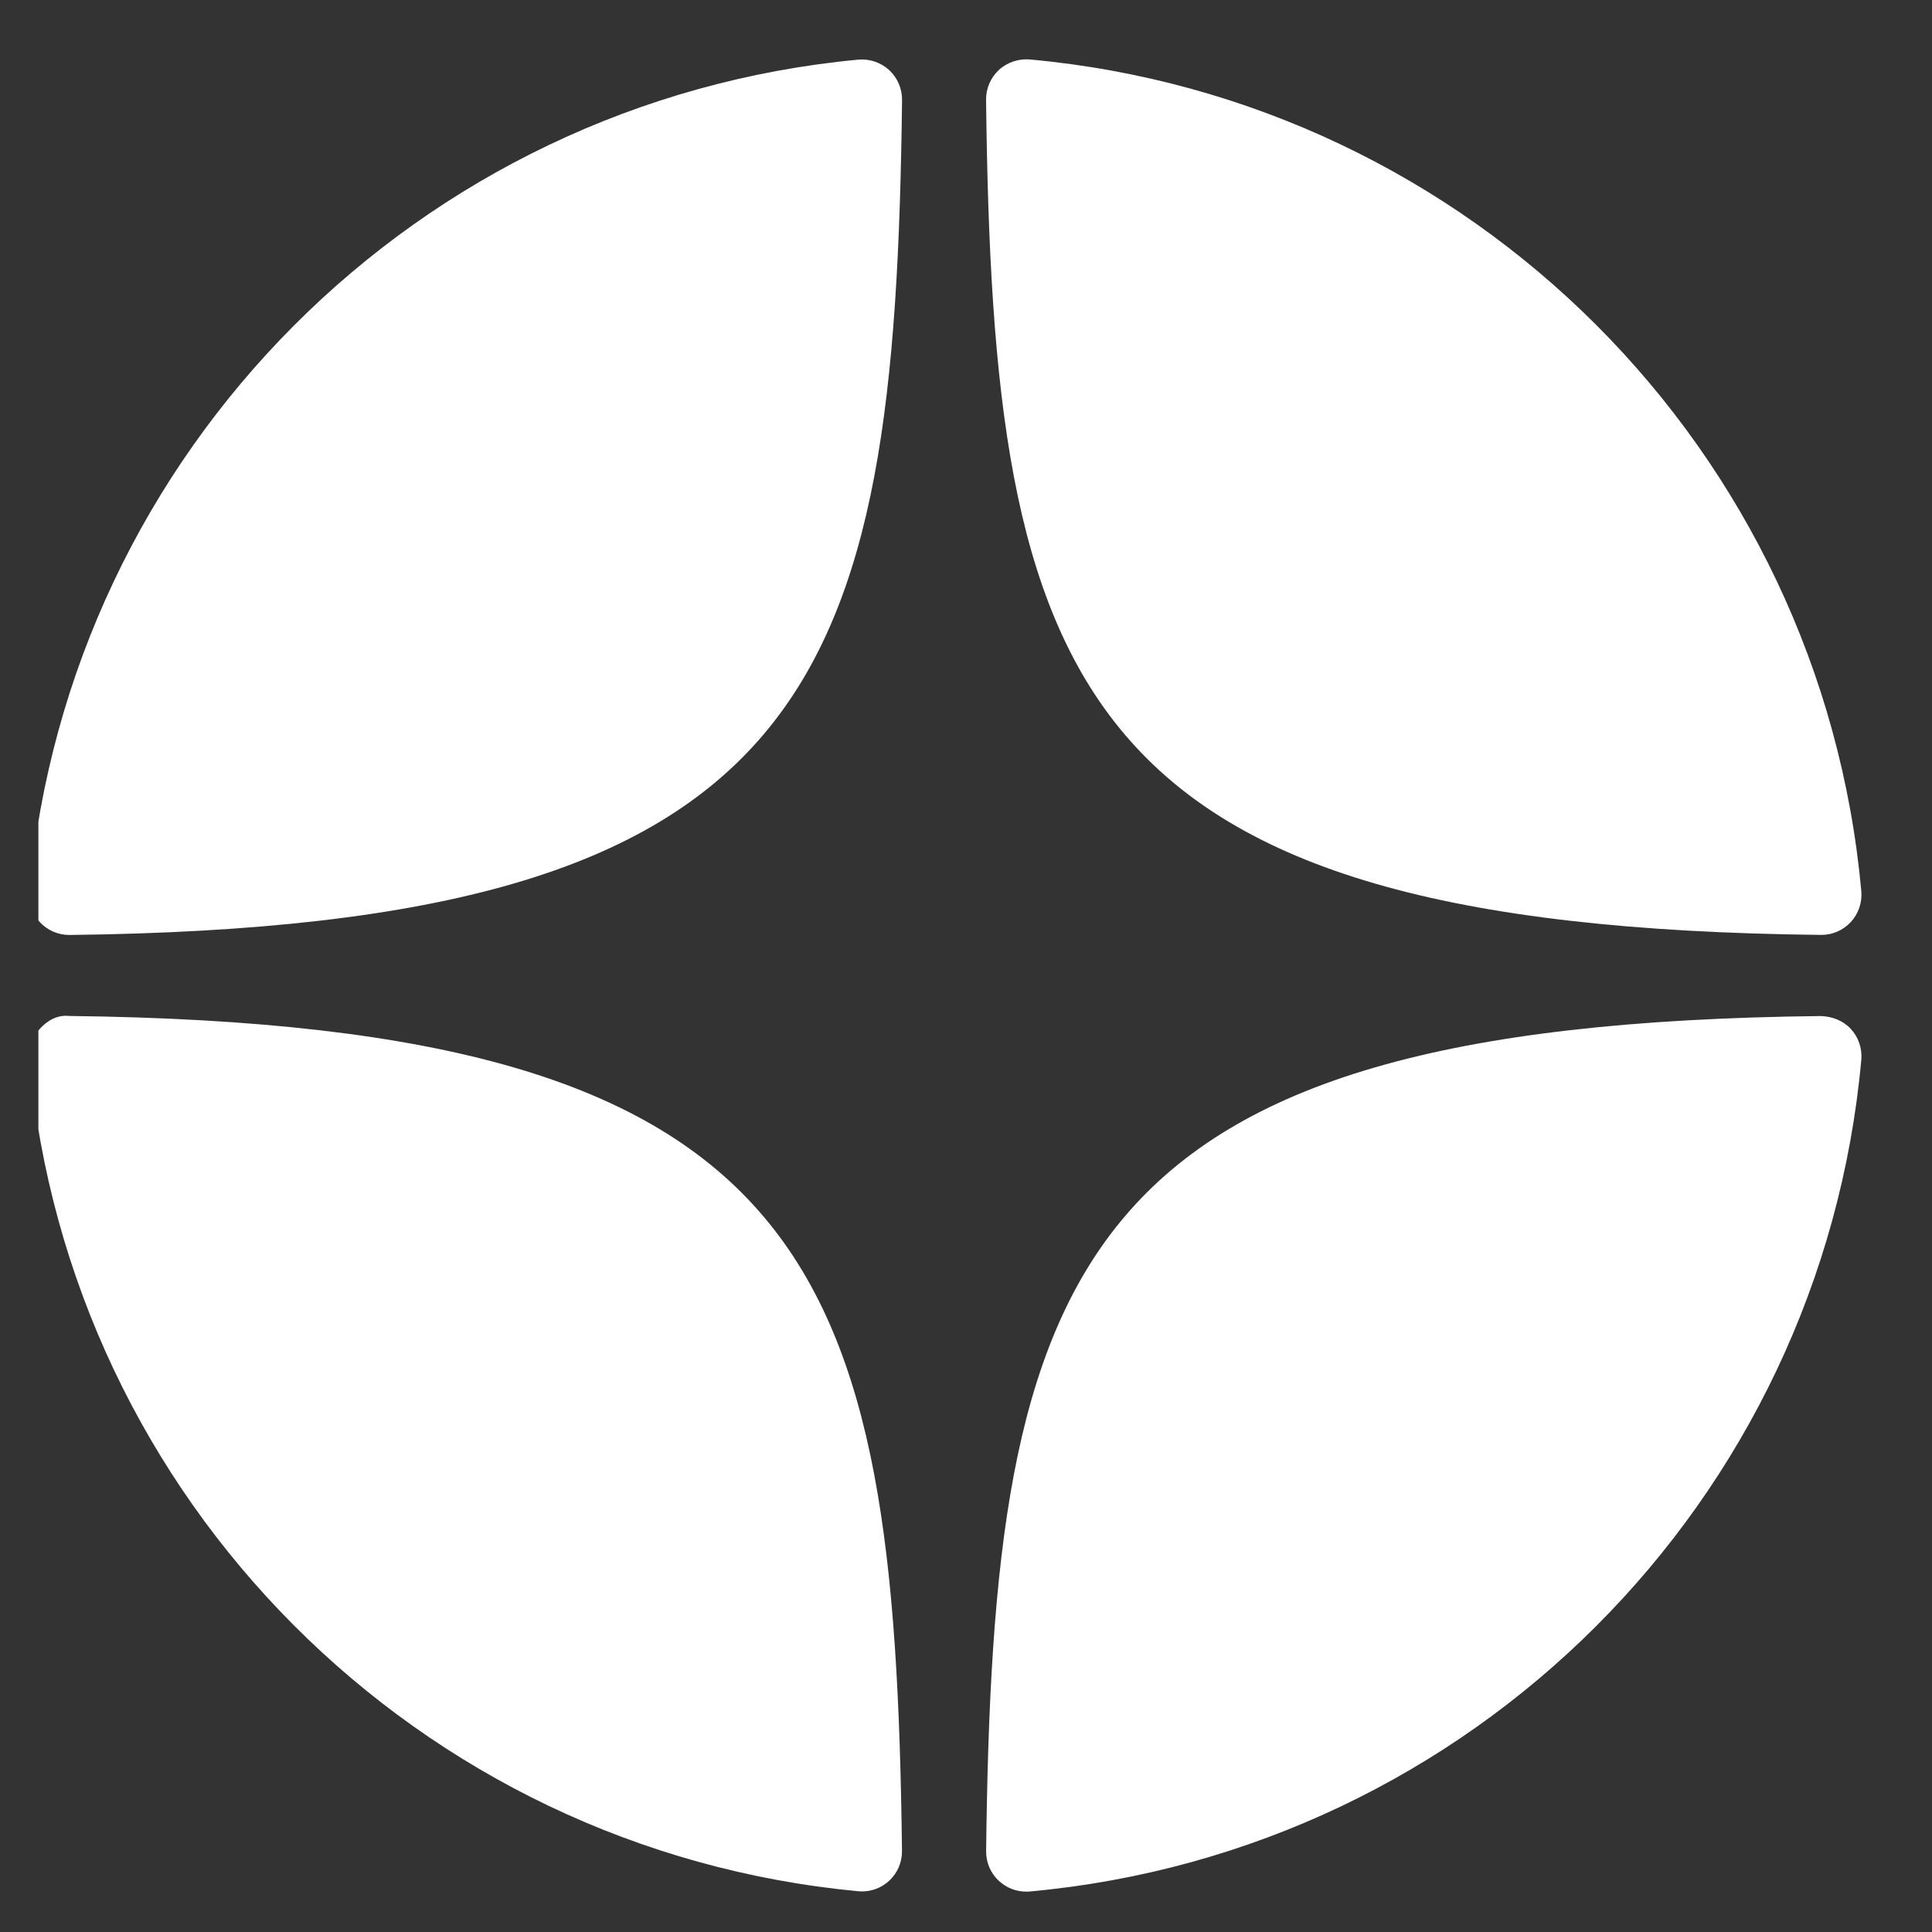 <svg width="31" height="31" viewBox="0 0 31 31" fill="none" xmlns="http://www.w3.org/2000/svg">
<rect x="0" y="0" width="31" height="31" fill="#333333" stroke="none"/>
<g clip-path="url(#clip0_663_1143)">
<path d="M29.219 15.001C29.222 15.001 29.224 15.001 29.226 15.001C29.405 15.001 29.576 14.926 29.697 14.794C29.821 14.661 29.881 14.482 29.866 14.301C29.221 7.213 23.61 1.6 16.522 0.954C16.343 0.94 16.162 0.999 16.028 1.122C15.895 1.246 15.82 1.42 15.822 1.601C15.934 11.021 17.176 14.87 29.219 15.001ZM29.219 16.303C17.176 16.434 15.934 20.283 15.823 29.703C15.821 29.884 15.895 30.058 16.029 30.181C16.148 30.291 16.304 30.352 16.464 30.352C16.484 30.352 16.504 30.352 16.523 30.35C23.611 29.704 29.222 24.091 29.866 17.003C29.881 16.822 29.821 16.643 29.697 16.509C29.573 16.376 29.401 16.31 29.219 16.303ZM13.771 0.957C6.705 1.622 1.112 7.234 0.471 14.302C0.455 14.483 0.515 14.662 0.639 14.796C0.761 14.927 0.932 15.002 1.11 15.002C1.113 15.002 1.116 15.002 1.118 15.002C13.121 14.864 14.361 11.017 14.474 1.604C14.476 1.422 14.4 1.248 14.267 1.124C14.132 1.001 13.952 0.941 13.771 0.957ZM1.117 16.302C0.918 16.28 0.761 16.375 0.639 16.508C0.515 16.642 0.454 16.821 0.471 17.002C1.112 24.07 6.705 29.682 13.771 30.346C13.791 30.348 13.811 30.349 13.831 30.349C13.992 30.349 14.147 30.289 14.266 30.179C14.4 30.056 14.475 29.881 14.473 29.699C14.36 20.287 13.121 16.44 1.117 16.302Z" fill="white"/>
</g>
<defs>
<clipPath id="clip0_663_1143">
<rect width="30" height="30" fill="white" transform="translate(0.616 0.36)"/>
</clipPath>
</defs>
</svg>
